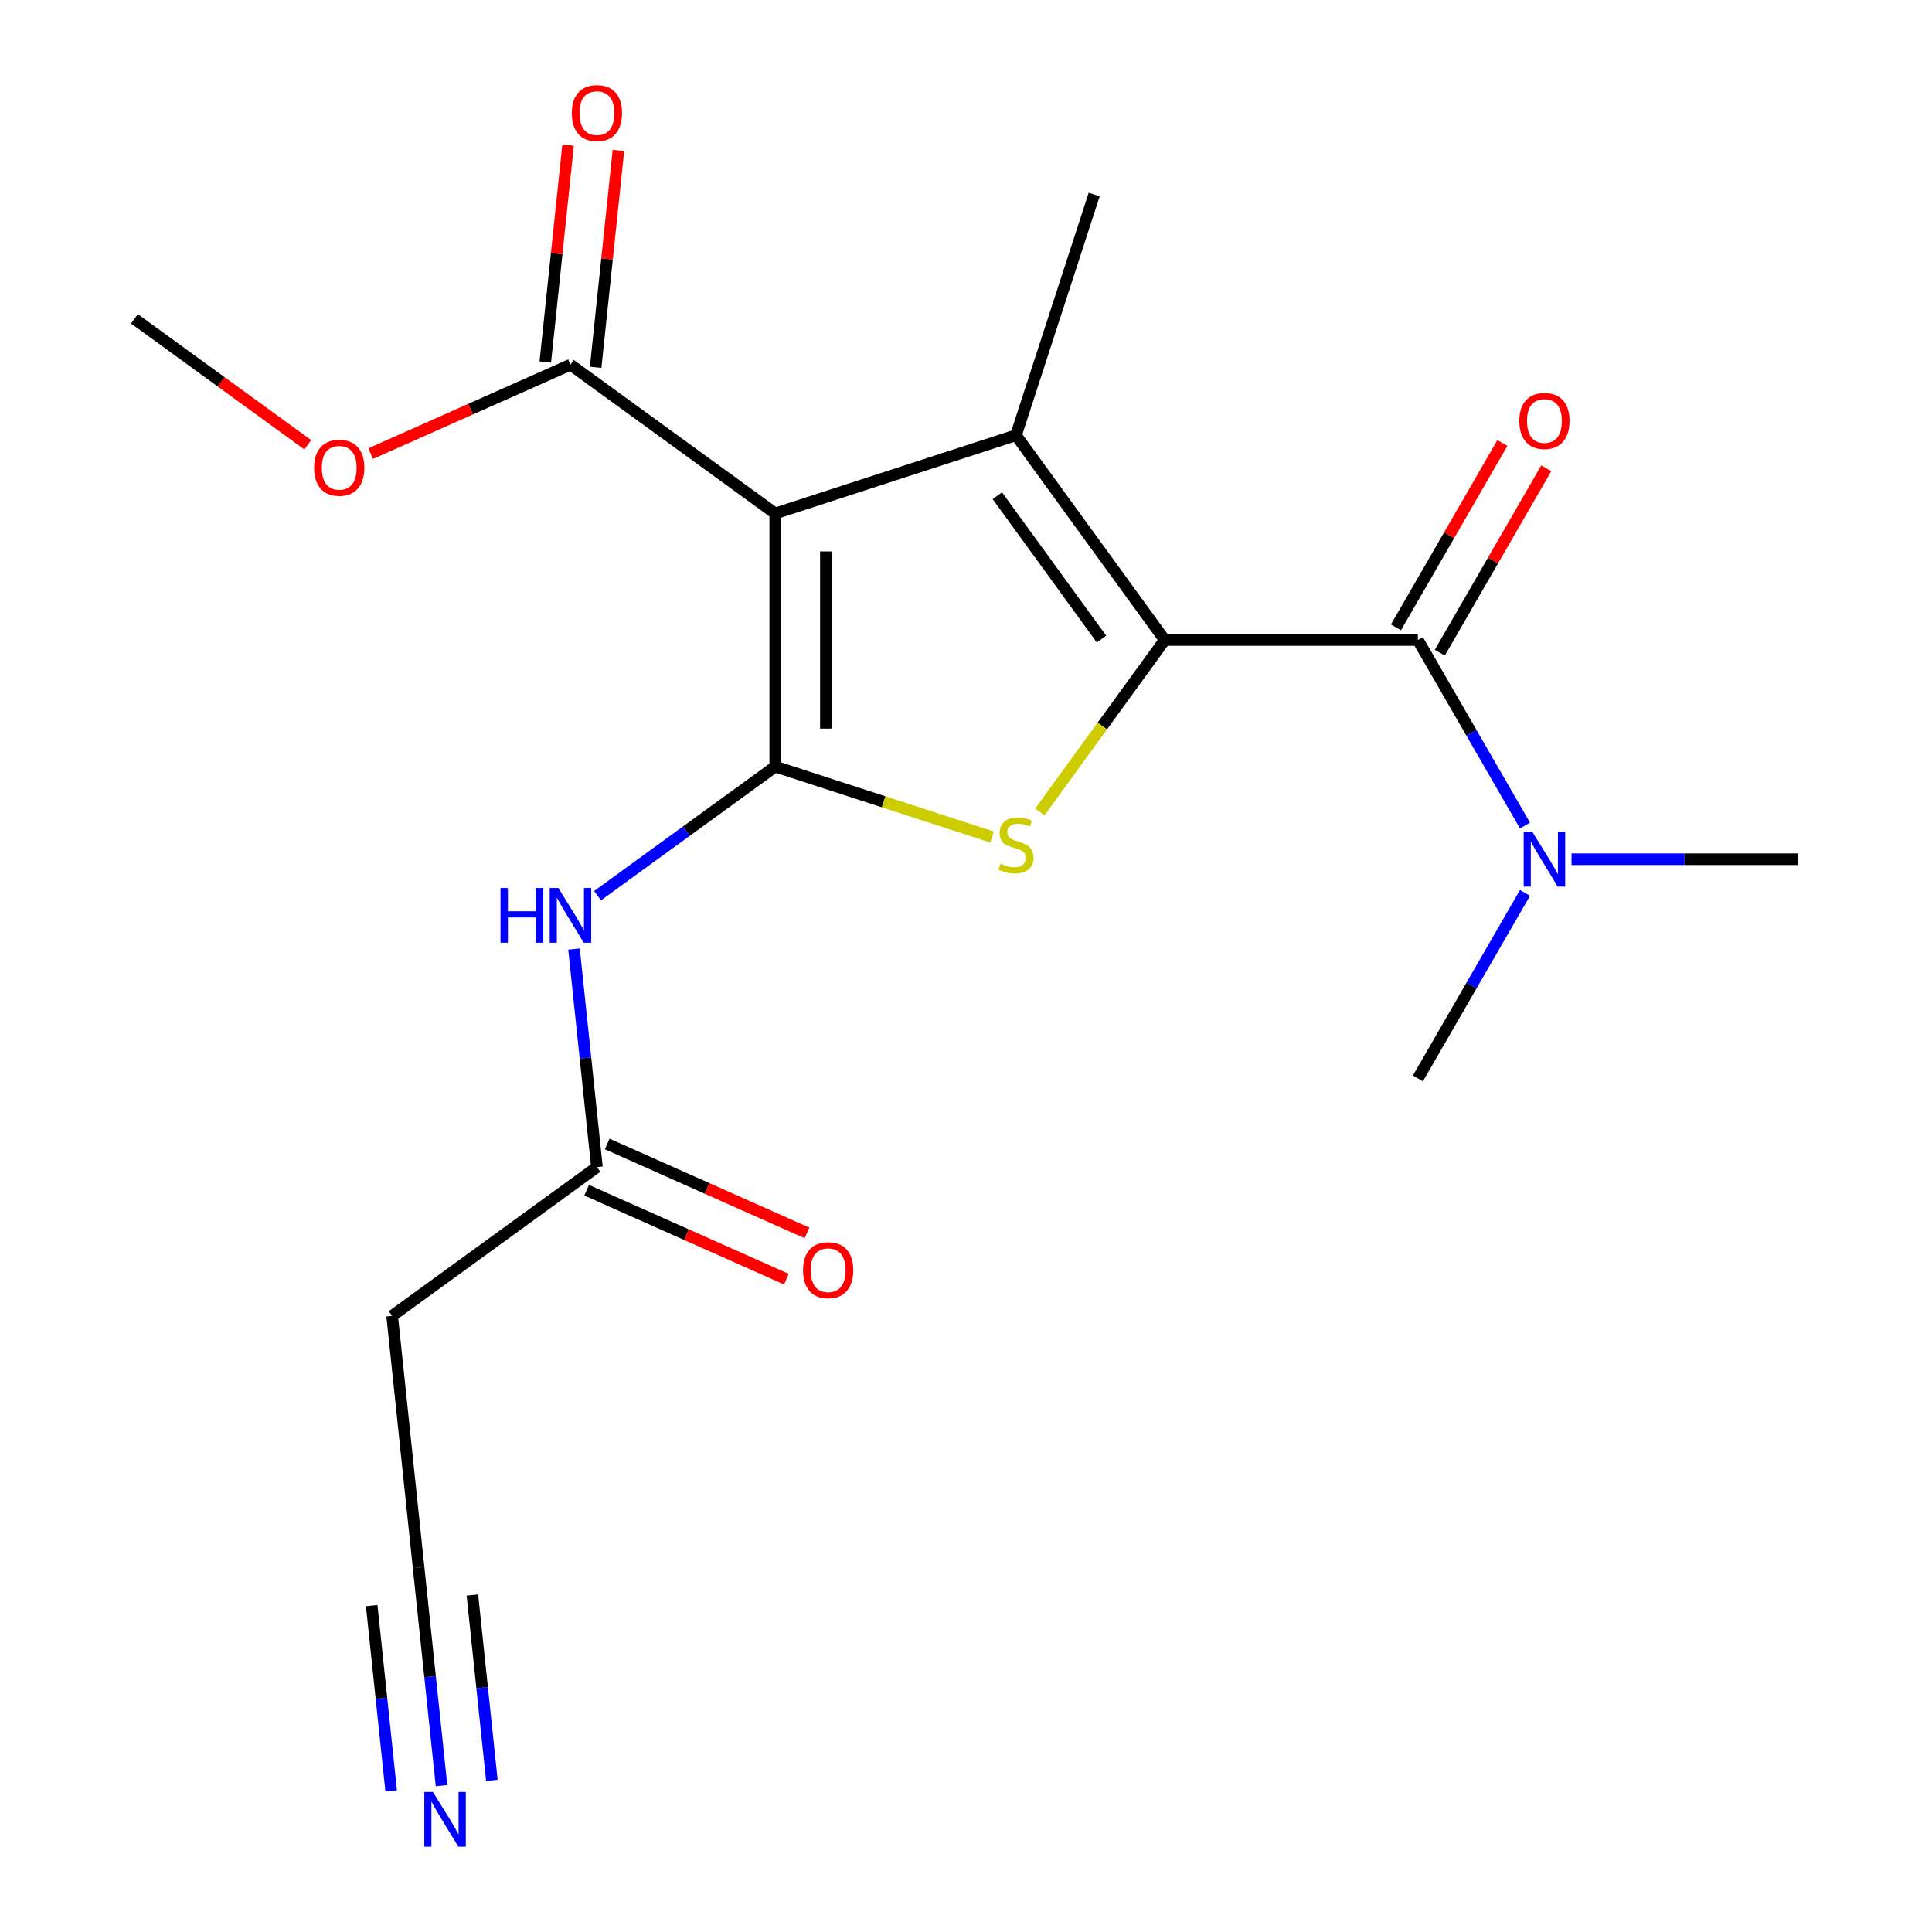 <?xml version='1.0' encoding='iso-8859-1'?>
<svg version='1.1' baseProfile='full'
              xmlns='http://www.w3.org/2000/svg'
                      xmlns:rdkit='http://www.rdkit.org/xml'
                      xmlns:xlink='http://www.w3.org/1999/xlink'
                  xml:space='preserve'
width='1000px' height='1000px' viewBox='0 0 1000 1000'>
<!-- END OF HEADER -->
<rect style='opacity:1.0;fill:#FFFFFF;stroke:none' width='1000' height='1000' x='0' y='0'> </rect>
<path class='bond-2' d='M 602.873,331.273 L 525.865,225.281' style='fill:none;fill-rule:evenodd;stroke:#000000;stroke-width:6px;stroke-linecap:butt;stroke-linejoin:miter;stroke-opacity:1' />
<path class='bond-2' d='M 570.124,330.776 L 516.218,256.581' style='fill:none;fill-rule:evenodd;stroke:#000000;stroke-width:6px;stroke-linecap:butt;stroke-linejoin:miter;stroke-opacity:1' />
<path class='bond-3' d='M 602.873,331.273 L 570.547,375.766' style='fill:none;fill-rule:evenodd;stroke:#000000;stroke-width:6px;stroke-linecap:butt;stroke-linejoin:miter;stroke-opacity:1' />
<path class='bond-3' d='M 570.547,375.766 L 538.221,420.259' style='fill:none;fill-rule:evenodd;stroke:#CCCC00;stroke-width:6px;stroke-linecap:butt;stroke-linejoin:miter;stroke-opacity:1' />
<path class='bond-4' d='M 602.873,331.273 L 733.887,331.273' style='fill:none;fill-rule:evenodd;stroke:#000000;stroke-width:6px;stroke-linecap:butt;stroke-linejoin:miter;stroke-opacity:1' />
<path class='bond-0' d='M 401.264,396.78 L 457.387,415.015' style='fill:none;fill-rule:evenodd;stroke:#000000;stroke-width:6px;stroke-linecap:butt;stroke-linejoin:miter;stroke-opacity:1' />
<path class='bond-0' d='M 457.387,415.015 L 513.51,433.251' style='fill:none;fill-rule:evenodd;stroke:#CCCC00;stroke-width:6px;stroke-linecap:butt;stroke-linejoin:miter;stroke-opacity:1' />
<path class='bond-5' d='M 401.264,396.78 L 355.276,430.192' style='fill:none;fill-rule:evenodd;stroke:#000000;stroke-width:6px;stroke-linecap:butt;stroke-linejoin:miter;stroke-opacity:1' />
<path class='bond-5' d='M 355.276,430.192 L 309.287,463.605' style='fill:none;fill-rule:evenodd;stroke:#0000FF;stroke-width:6px;stroke-linecap:butt;stroke-linejoin:miter;stroke-opacity:1' />
<path class='bond-20' d='M 401.264,396.78 L 401.264,265.766' style='fill:none;fill-rule:evenodd;stroke:#000000;stroke-width:6px;stroke-linecap:butt;stroke-linejoin:miter;stroke-opacity:1' />
<path class='bond-20' d='M 427.467,377.128 L 427.467,285.418' style='fill:none;fill-rule:evenodd;stroke:#000000;stroke-width:6px;stroke-linecap:butt;stroke-linejoin:miter;stroke-opacity:1' />
<path class='bond-1' d='M 401.264,265.766 L 525.865,225.281' style='fill:none;fill-rule:evenodd;stroke:#000000;stroke-width:6px;stroke-linecap:butt;stroke-linejoin:miter;stroke-opacity:1' />
<path class='bond-6' d='M 401.264,265.766 L 295.272,188.758' style='fill:none;fill-rule:evenodd;stroke:#000000;stroke-width:6px;stroke-linecap:butt;stroke-linejoin:miter;stroke-opacity:1' />
<path class='bond-15' d='M 525.865,225.281 L 566.351,100.679' style='fill:none;fill-rule:evenodd;stroke:#000000;stroke-width:6px;stroke-linecap:butt;stroke-linejoin:miter;stroke-opacity:1' />
<path class='bond-10' d='M 733.887,331.273 L 761.607,379.286' style='fill:none;fill-rule:evenodd;stroke:#000000;stroke-width:6px;stroke-linecap:butt;stroke-linejoin:miter;stroke-opacity:1' />
<path class='bond-10' d='M 761.607,379.286 L 789.327,427.299' style='fill:none;fill-rule:evenodd;stroke:#0000FF;stroke-width:6px;stroke-linecap:butt;stroke-linejoin:miter;stroke-opacity:1' />
<path class='bond-12' d='M 745.233,337.824 L 772.78,290.111' style='fill:none;fill-rule:evenodd;stroke:#000000;stroke-width:6px;stroke-linecap:butt;stroke-linejoin:miter;stroke-opacity:1' />
<path class='bond-12' d='M 772.78,290.111 L 800.327,242.398' style='fill:none;fill-rule:evenodd;stroke:#FF0000;stroke-width:6px;stroke-linecap:butt;stroke-linejoin:miter;stroke-opacity:1' />
<path class='bond-12' d='M 722.541,324.722 L 750.088,277.009' style='fill:none;fill-rule:evenodd;stroke:#000000;stroke-width:6px;stroke-linecap:butt;stroke-linejoin:miter;stroke-opacity:1' />
<path class='bond-12' d='M 750.088,277.009 L 777.635,229.297' style='fill:none;fill-rule:evenodd;stroke:#FF0000;stroke-width:6px;stroke-linecap:butt;stroke-linejoin:miter;stroke-opacity:1' />
<path class='bond-7' d='M 297.104,491.223 L 303.036,547.653' style='fill:none;fill-rule:evenodd;stroke:#0000FF;stroke-width:6px;stroke-linecap:butt;stroke-linejoin:miter;stroke-opacity:1' />
<path class='bond-7' d='M 303.036,547.653 L 308.967,604.083' style='fill:none;fill-rule:evenodd;stroke:#000000;stroke-width:6px;stroke-linecap:butt;stroke-linejoin:miter;stroke-opacity:1' />
<path class='bond-13' d='M 308.302,190.128 L 314.201,133.998' style='fill:none;fill-rule:evenodd;stroke:#000000;stroke-width:6px;stroke-linecap:butt;stroke-linejoin:miter;stroke-opacity:1' />
<path class='bond-13' d='M 314.201,133.998 L 320.101,77.867' style='fill:none;fill-rule:evenodd;stroke:#FF0000;stroke-width:6px;stroke-linecap:butt;stroke-linejoin:miter;stroke-opacity:1' />
<path class='bond-13' d='M 282.242,187.389 L 288.142,131.259' style='fill:none;fill-rule:evenodd;stroke:#000000;stroke-width:6px;stroke-linecap:butt;stroke-linejoin:miter;stroke-opacity:1' />
<path class='bond-13' d='M 288.142,131.259 L 294.041,75.128' style='fill:none;fill-rule:evenodd;stroke:#FF0000;stroke-width:6px;stroke-linecap:butt;stroke-linejoin:miter;stroke-opacity:1' />
<path class='bond-16' d='M 295.272,188.758 L 243.566,211.779' style='fill:none;fill-rule:evenodd;stroke:#000000;stroke-width:6px;stroke-linecap:butt;stroke-linejoin:miter;stroke-opacity:1' />
<path class='bond-16' d='M 243.566,211.779 L 191.86,234.8' style='fill:none;fill-rule:evenodd;stroke:#FF0000;stroke-width:6px;stroke-linecap:butt;stroke-linejoin:miter;stroke-opacity:1' />
<path class='bond-11' d='M 308.967,604.083 L 202.974,681.091' style='fill:none;fill-rule:evenodd;stroke:#000000;stroke-width:6px;stroke-linecap:butt;stroke-linejoin:miter;stroke-opacity:1' />
<path class='bond-14' d='M 303.638,616.052 L 355.344,639.073' style='fill:none;fill-rule:evenodd;stroke:#000000;stroke-width:6px;stroke-linecap:butt;stroke-linejoin:miter;stroke-opacity:1' />
<path class='bond-14' d='M 355.344,639.073 L 407.049,662.094' style='fill:none;fill-rule:evenodd;stroke:#FF0000;stroke-width:6px;stroke-linecap:butt;stroke-linejoin:miter;stroke-opacity:1' />
<path class='bond-14' d='M 314.295,592.115 L 366.001,615.136' style='fill:none;fill-rule:evenodd;stroke:#000000;stroke-width:6px;stroke-linecap:butt;stroke-linejoin:miter;stroke-opacity:1' />
<path class='bond-14' d='M 366.001,615.136 L 417.707,638.156' style='fill:none;fill-rule:evenodd;stroke:#FF0000;stroke-width:6px;stroke-linecap:butt;stroke-linejoin:miter;stroke-opacity:1' />
<path class='bond-8' d='M 228.531,924.248 L 222.6,867.817' style='fill:none;fill-rule:evenodd;stroke:#0000FF;stroke-width:6px;stroke-linecap:butt;stroke-linejoin:miter;stroke-opacity:1' />
<path class='bond-8' d='M 222.6,867.817 L 216.669,811.387' style='fill:none;fill-rule:evenodd;stroke:#000000;stroke-width:6px;stroke-linecap:butt;stroke-linejoin:miter;stroke-opacity:1' />
<path class='bond-8' d='M 254.59,921.509 L 249.549,873.543' style='fill:none;fill-rule:evenodd;stroke:#0000FF;stroke-width:6px;stroke-linecap:butt;stroke-linejoin:miter;stroke-opacity:1' />
<path class='bond-8' d='M 249.549,873.543 L 244.508,825.577' style='fill:none;fill-rule:evenodd;stroke:#000000;stroke-width:6px;stroke-linecap:butt;stroke-linejoin:miter;stroke-opacity:1' />
<path class='bond-8' d='M 202.472,926.986 L 197.431,879.021' style='fill:none;fill-rule:evenodd;stroke:#0000FF;stroke-width:6px;stroke-linecap:butt;stroke-linejoin:miter;stroke-opacity:1' />
<path class='bond-8' d='M 197.431,879.021 L 192.389,831.055' style='fill:none;fill-rule:evenodd;stroke:#000000;stroke-width:6px;stroke-linecap:butt;stroke-linejoin:miter;stroke-opacity:1' />
<path class='bond-9' d='M 216.669,811.387 L 202.974,681.091' style='fill:none;fill-rule:evenodd;stroke:#000000;stroke-width:6px;stroke-linecap:butt;stroke-linejoin:miter;stroke-opacity:1' />
<path class='bond-17' d='M 813.409,444.734 L 871.908,444.734' style='fill:none;fill-rule:evenodd;stroke:#0000FF;stroke-width:6px;stroke-linecap:butt;stroke-linejoin:miter;stroke-opacity:1' />
<path class='bond-17' d='M 871.908,444.734 L 930.407,444.734' style='fill:none;fill-rule:evenodd;stroke:#000000;stroke-width:6px;stroke-linecap:butt;stroke-linejoin:miter;stroke-opacity:1' />
<path class='bond-18' d='M 789.327,462.169 L 761.607,510.182' style='fill:none;fill-rule:evenodd;stroke:#0000FF;stroke-width:6px;stroke-linecap:butt;stroke-linejoin:miter;stroke-opacity:1' />
<path class='bond-18' d='M 761.607,510.182 L 733.887,558.195' style='fill:none;fill-rule:evenodd;stroke:#000000;stroke-width:6px;stroke-linecap:butt;stroke-linejoin:miter;stroke-opacity:1' />
<path class='bond-19' d='M 159.31,230.222 L 114.451,197.63' style='fill:none;fill-rule:evenodd;stroke:#FF0000;stroke-width:6px;stroke-linecap:butt;stroke-linejoin:miter;stroke-opacity:1' />
<path class='bond-19' d='M 114.451,197.63 L 69.593,165.038' style='fill:none;fill-rule:evenodd;stroke:#000000;stroke-width:6px;stroke-linecap:butt;stroke-linejoin:miter;stroke-opacity:1' />
<path  class='atom-4' d='M 517.865 446.985
Q 518.185 447.105, 519.505 447.665
Q 520.825 448.225, 522.265 448.585
Q 523.745 448.905, 525.185 448.905
Q 527.865 448.905, 529.425 447.625
Q 530.985 446.305, 530.985 444.025
Q 530.985 442.465, 530.185 441.505
Q 529.425 440.545, 528.225 440.025
Q 527.025 439.505, 525.025 438.905
Q 522.505 438.145, 520.985 437.425
Q 519.505 436.705, 518.425 435.185
Q 517.385 433.665, 517.385 431.105
Q 517.385 427.545, 519.785 425.345
Q 522.225 423.145, 527.025 423.145
Q 530.305 423.145, 534.025 424.705
L 533.105 427.785
Q 529.705 426.385, 527.145 426.385
Q 524.385 426.385, 522.865 427.545
Q 521.345 428.665, 521.385 430.625
Q 521.385 432.145, 522.145 433.065
Q 522.945 433.985, 524.065 434.505
Q 525.225 435.025, 527.145 435.625
Q 529.705 436.425, 531.225 437.225
Q 532.745 438.025, 533.825 439.665
Q 534.945 441.265, 534.945 444.025
Q 534.945 447.945, 532.305 450.065
Q 529.705 452.145, 525.345 452.145
Q 522.825 452.145, 520.905 451.585
Q 519.025 451.065, 516.785 450.145
L 517.865 446.985
' fill='#CCCC00'/>
<path  class='atom-6' d='M 259.052 459.628
L 262.892 459.628
L 262.892 471.668
L 277.372 471.668
L 277.372 459.628
L 281.212 459.628
L 281.212 487.948
L 277.372 487.948
L 277.372 474.868
L 262.892 474.868
L 262.892 487.948
L 259.052 487.948
L 259.052 459.628
' fill='#0000FF'/>
<path  class='atom-6' d='M 289.012 459.628
L 298.292 474.628
Q 299.212 476.108, 300.692 478.788
Q 302.172 481.468, 302.252 481.628
L 302.252 459.628
L 306.012 459.628
L 306.012 487.948
L 302.132 487.948
L 292.172 471.548
Q 291.012 469.628, 289.772 467.428
Q 288.572 465.228, 288.212 464.548
L 288.212 487.948
L 284.532 487.948
L 284.532 459.628
L 289.012 459.628
' fill='#0000FF'/>
<path  class='atom-9' d='M 224.104 927.523
L 233.384 942.523
Q 234.304 944.003, 235.784 946.683
Q 237.264 949.363, 237.344 949.523
L 237.344 927.523
L 241.104 927.523
L 241.104 955.843
L 237.224 955.843
L 227.264 939.443
Q 226.104 937.523, 224.864 935.323
Q 223.664 933.123, 223.304 932.443
L 223.304 955.843
L 219.624 955.843
L 219.624 927.523
L 224.104 927.523
' fill='#0000FF'/>
<path  class='atom-11' d='M 793.134 430.574
L 802.414 445.574
Q 803.334 447.054, 804.814 449.734
Q 806.294 452.414, 806.374 452.574
L 806.374 430.574
L 810.134 430.574
L 810.134 458.894
L 806.254 458.894
L 796.294 442.494
Q 795.134 440.574, 793.894 438.374
Q 792.694 436.174, 792.334 435.494
L 792.334 458.894
L 788.654 458.894
L 788.654 430.574
L 793.134 430.574
' fill='#0000FF'/>
<path  class='atom-13' d='M 786.394 217.892
Q 786.394 211.092, 789.754 207.292
Q 793.114 203.492, 799.394 203.492
Q 805.674 203.492, 809.034 207.292
Q 812.394 211.092, 812.394 217.892
Q 812.394 224.772, 808.994 228.692
Q 805.594 232.572, 799.394 232.572
Q 793.154 232.572, 789.754 228.692
Q 786.394 224.812, 786.394 217.892
M 799.394 229.372
Q 803.714 229.372, 806.034 226.492
Q 808.394 223.572, 808.394 217.892
Q 808.394 212.332, 806.034 209.532
Q 803.714 206.692, 799.394 206.692
Q 795.074 206.692, 792.714 209.492
Q 790.394 212.292, 790.394 217.892
Q 790.394 223.612, 792.714 226.492
Q 795.074 229.372, 799.394 229.372
' fill='#FF0000'/>
<path  class='atom-14' d='M 295.967 58.542
Q 295.967 51.742, 299.327 47.943
Q 302.687 44.142, 308.967 44.142
Q 315.247 44.142, 318.607 47.943
Q 321.967 51.742, 321.967 58.542
Q 321.967 65.422, 318.567 69.343
Q 315.167 73.222, 308.967 73.222
Q 302.727 73.222, 299.327 69.343
Q 295.967 65.463, 295.967 58.542
M 308.967 70.022
Q 313.287 70.022, 315.607 67.142
Q 317.967 64.222, 317.967 58.542
Q 317.967 52.983, 315.607 50.182
Q 313.287 47.343, 308.967 47.343
Q 304.647 47.343, 302.287 50.142
Q 299.967 52.943, 299.967 58.542
Q 299.967 64.263, 302.287 67.142
Q 304.647 70.022, 308.967 70.022
' fill='#FF0000'/>
<path  class='atom-15' d='M 415.653 657.451
Q 415.653 650.651, 419.013 646.851
Q 422.373 643.051, 428.653 643.051
Q 434.933 643.051, 438.293 646.851
Q 441.653 650.651, 441.653 657.451
Q 441.653 664.331, 438.253 668.251
Q 434.853 672.131, 428.653 672.131
Q 422.413 672.131, 419.013 668.251
Q 415.653 664.371, 415.653 657.451
M 428.653 668.931
Q 432.973 668.931, 435.293 666.051
Q 437.653 663.131, 437.653 657.451
Q 437.653 651.891, 435.293 649.091
Q 432.973 646.251, 428.653 646.251
Q 424.333 646.251, 421.973 649.051
Q 419.653 651.851, 419.653 657.451
Q 419.653 663.171, 421.973 666.051
Q 424.333 668.931, 428.653 668.931
' fill='#FF0000'/>
<path  class='atom-17' d='M 162.585 242.126
Q 162.585 235.326, 165.945 231.526
Q 169.305 227.726, 175.585 227.726
Q 181.865 227.726, 185.225 231.526
Q 188.585 235.326, 188.585 242.126
Q 188.585 249.006, 185.185 252.926
Q 181.785 256.806, 175.585 256.806
Q 169.345 256.806, 165.945 252.926
Q 162.585 249.046, 162.585 242.126
M 175.585 253.606
Q 179.905 253.606, 182.225 250.726
Q 184.585 247.806, 184.585 242.126
Q 184.585 236.566, 182.225 233.766
Q 179.905 230.926, 175.585 230.926
Q 171.265 230.926, 168.905 233.726
Q 166.585 236.526, 166.585 242.126
Q 166.585 247.846, 168.905 250.726
Q 171.265 253.606, 175.585 253.606
' fill='#FF0000'/>
</svg>
